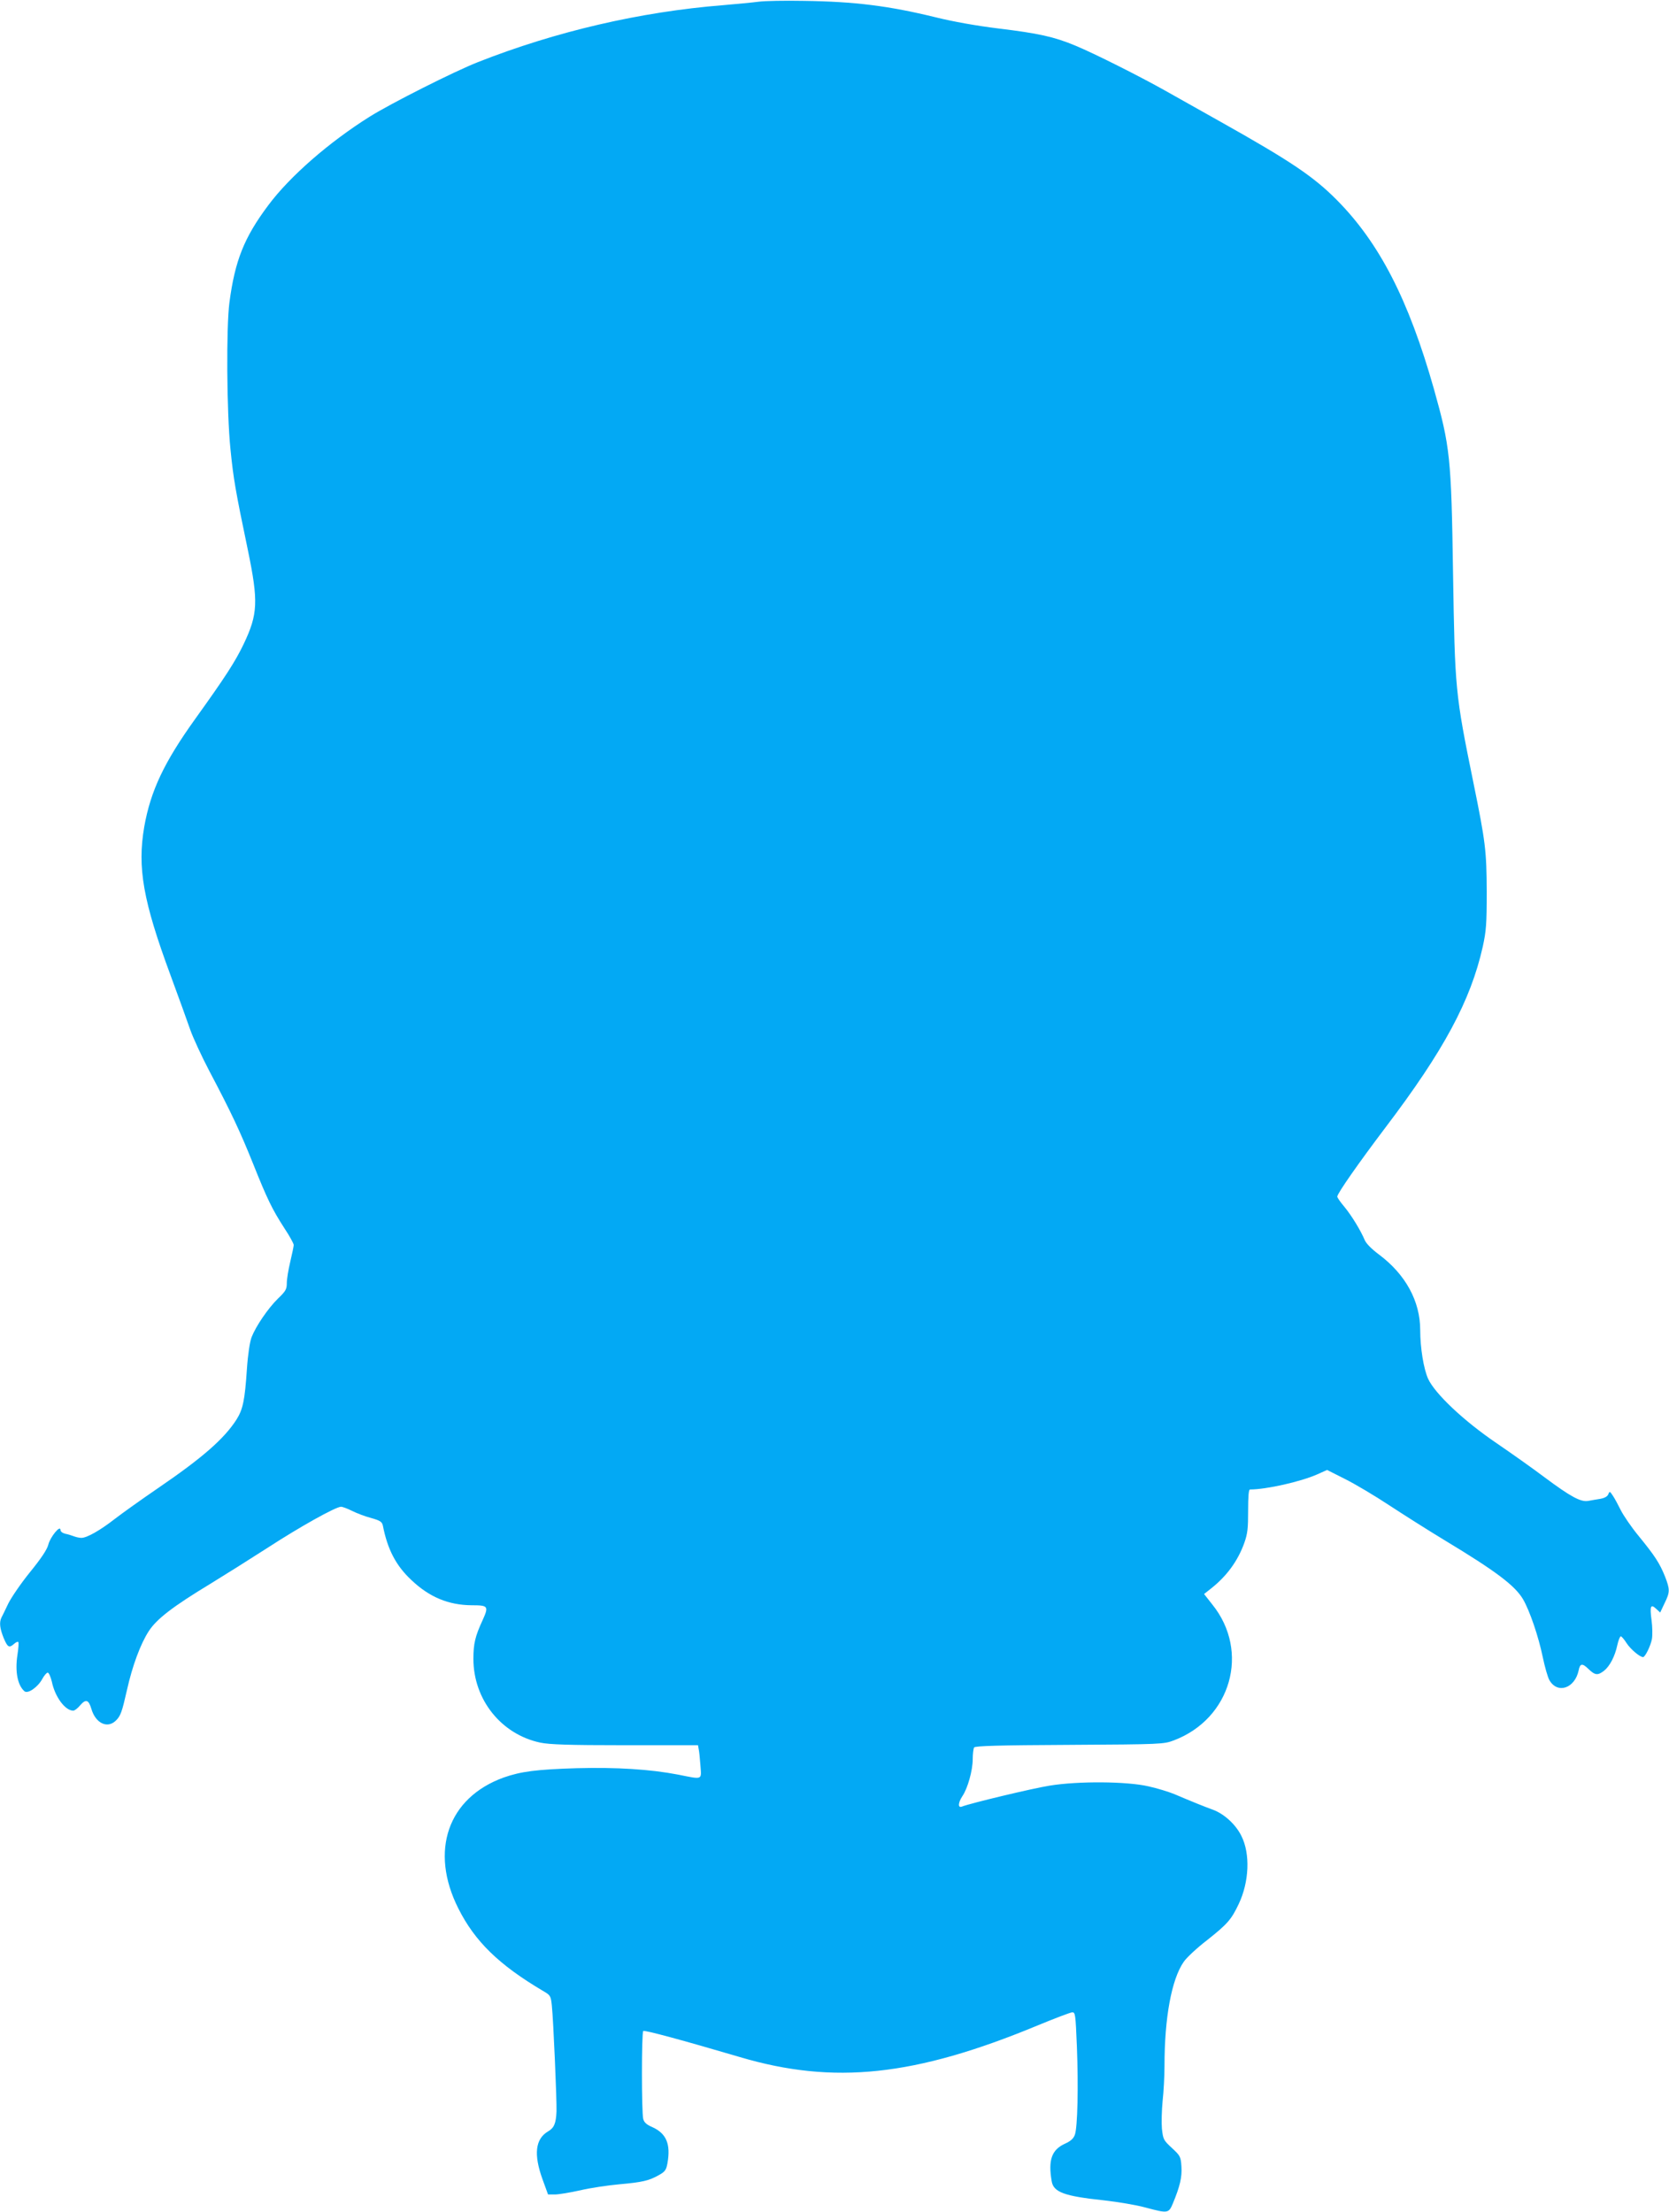 <?xml version="1.0" standalone="no"?>
<!DOCTYPE svg PUBLIC "-//W3C//DTD SVG 20010904//EN"
 "http://www.w3.org/TR/2001/REC-SVG-20010904/DTD/svg10.dtd">
<svg version="1.0" xmlns="http://www.w3.org/2000/svg"
 width="966pt" height="1280pt" viewBox="0 0 966 1280"
 preserveAspectRatio="xMidYMid meet">
<g transform="translate(0,1280) scale(0.1,-0.1)"
fill="#03a9f4" stroke="none">
<path d="M4390 12790 c-36 -5 -128 -13 -205 -20 -478 -38 -969 -152 -1420
-330 -139 -55 -500 -237 -625 -315 -236 -148 -464 -347 -588 -514 -139 -186
-192 -319 -224 -561 -19 -144 -16 -635 6 -850 17 -171 29 -240 101 -585 61
-296 58 -369 -25 -543 -49 -102 -106 -190 -279 -431 -181 -252 -259 -417 -296
-625 -41 -238 -7 -430 152 -860 47 -127 98 -269 114 -315 16 -46 66 -154 111
-240 128 -242 179 -352 253 -536 81 -203 110 -263 181 -373 30 -45 54 -89 54
-97 0 -7 -9 -51 -20 -97 -11 -46 -20 -101 -20 -123 0 -36 -6 -47 -51 -90 -58
-57 -128 -160 -153 -224 -10 -27 -21 -97 -27 -185 -12 -180 -23 -232 -60 -291
-71 -111 -196 -221 -457 -399 -92 -63 -203 -142 -247 -176 -86 -67 -162 -110
-194 -110 -11 0 -30 4 -43 9 -13 5 -35 12 -51 15 -16 4 -27 13 -27 22 0 31
-58 -39 -70 -84 -7 -29 -41 -80 -106 -160 -52 -64 -108 -146 -126 -182 -17
-36 -35 -73 -40 -82 -13 -28 -9 -62 13 -117 23 -55 32 -60 61 -34 10 9 21 14
24 10 3 -3 1 -36 -5 -74 -15 -97 1 -177 41 -211 20 -16 78 25 103 72 11 20 25
36 31 36 7 0 17 -24 24 -52 18 -88 77 -168 124 -168 8 0 26 14 40 31 33 38 49
33 65 -21 24 -82 91 -115 140 -69 29 27 37 51 66 179 31 139 78 266 126 340
46 71 140 143 358 275 80 49 228 142 329 207 186 121 395 238 426 238 9 0 38
-11 64 -24 26 -13 75 -32 110 -41 53 -15 63 -22 68 -44 27 -138 76 -232 165
-315 104 -99 215 -145 349 -146 96 0 100 -5 63 -87 -43 -93 -53 -136 -53 -223
0 -236 161 -437 387 -485 53 -11 162 -15 490 -15 l423 0 4 -23 c3 -12 7 -55
10 -94 6 -86 16 -82 -130 -53 -161 31 -357 43 -585 37 -235 -7 -324 -19 -424
-54 -323 -117 -430 -425 -262 -758 96 -191 235 -326 490 -477 43 -25 45 -28
51 -85 9 -85 29 -549 27 -612 -3 -70 -14 -96 -49 -116 -74 -44 -84 -133 -32
-277 l32 -88 40 0 c22 0 87 11 146 24 59 14 161 29 227 35 135 12 172 21 230
54 34 19 41 29 48 67 20 112 -6 174 -90 211 -30 13 -45 26 -50 46 -10 36 -10
499 0 509 6 7 227 -53 560 -151 544 -161 1013 -111 1722 183 99 41 189 75 200
76 19 1 20 -8 28 -199 9 -233 4 -467 -12 -510 -8 -22 -25 -37 -59 -52 -75 -35
-96 -94 -75 -216 10 -64 74 -87 303 -111 80 -9 187 -27 238 -41 131 -35 136
-35 160 22 42 101 54 154 50 215 -4 58 -7 62 -55 107 -49 45 -51 50 -58 112
-3 35 -1 107 4 159 6 52 11 145 11 205 0 278 41 500 111 601 16 24 77 81 137
127 117 93 139 118 182 209 60 127 67 288 16 391 -32 67 -100 129 -164 153
-50 18 -129 50 -225 91 -32 13 -99 34 -150 45 -124 29 -408 31 -572 4 -96 -15
-459 -102 -507 -121 -25 -10 -23 22 2 60 31 45 60 150 60 214 0 31 4 61 8 68
6 9 142 13 552 15 535 3 546 4 604 26 331 125 442 514 223 786 l-48 61 38 30
c92 72 157 160 195 266 19 54 22 83 22 186 0 83 3 123 11 123 94 0 293 45 388
87 l58 26 105 -53 c58 -29 174 -98 257 -153 84 -55 226 -145 317 -200 300
-181 408 -263 455 -342 39 -67 90 -217 114 -334 12 -57 29 -118 39 -135 47
-81 147 -47 169 57 8 41 21 43 57 8 38 -37 54 -38 90 -10 33 26 63 83 77 149
6 27 15 50 20 50 5 0 20 -18 34 -40 22 -34 76 -80 95 -80 12 0 44 66 51 104 4
23 3 72 -2 109 -11 82 -5 96 26 67 l24 -22 25 53 c32 65 32 80 3 155 -31 77
-58 119 -152 234 -43 52 -89 120 -104 150 -15 30 -35 68 -46 84 -17 26 -19 27
-26 9 -5 -13 -20 -22 -46 -27 -21 -3 -52 -9 -70 -12 -43 -8 -101 23 -254 137
-69 52 -195 141 -280 199 -188 128 -353 284 -393 370 -26 57 -46 180 -46 282
0 168 -85 323 -239 438 -43 32 -74 64 -82 83 -22 53 -75 141 -118 193 -23 27
-41 53 -41 59 0 18 124 195 279 400 337 444 493 734 563 1046 20 92 23 130 23
319 -1 236 -7 287 -77 630 -106 520 -107 538 -118 1215 -10 670 -17 730 -111
1065 -146 515 -315 844 -562 1093 -134 135 -266 224 -672 452 -115 65 -260
146 -322 181 -146 82 -410 215 -519 260 -125 52 -214 71 -444 99 -130 16 -264
40 -365 65 -270 66 -466 91 -765 95 -107 2 -224 0 -260 -5z"/>
</g>
</svg>
